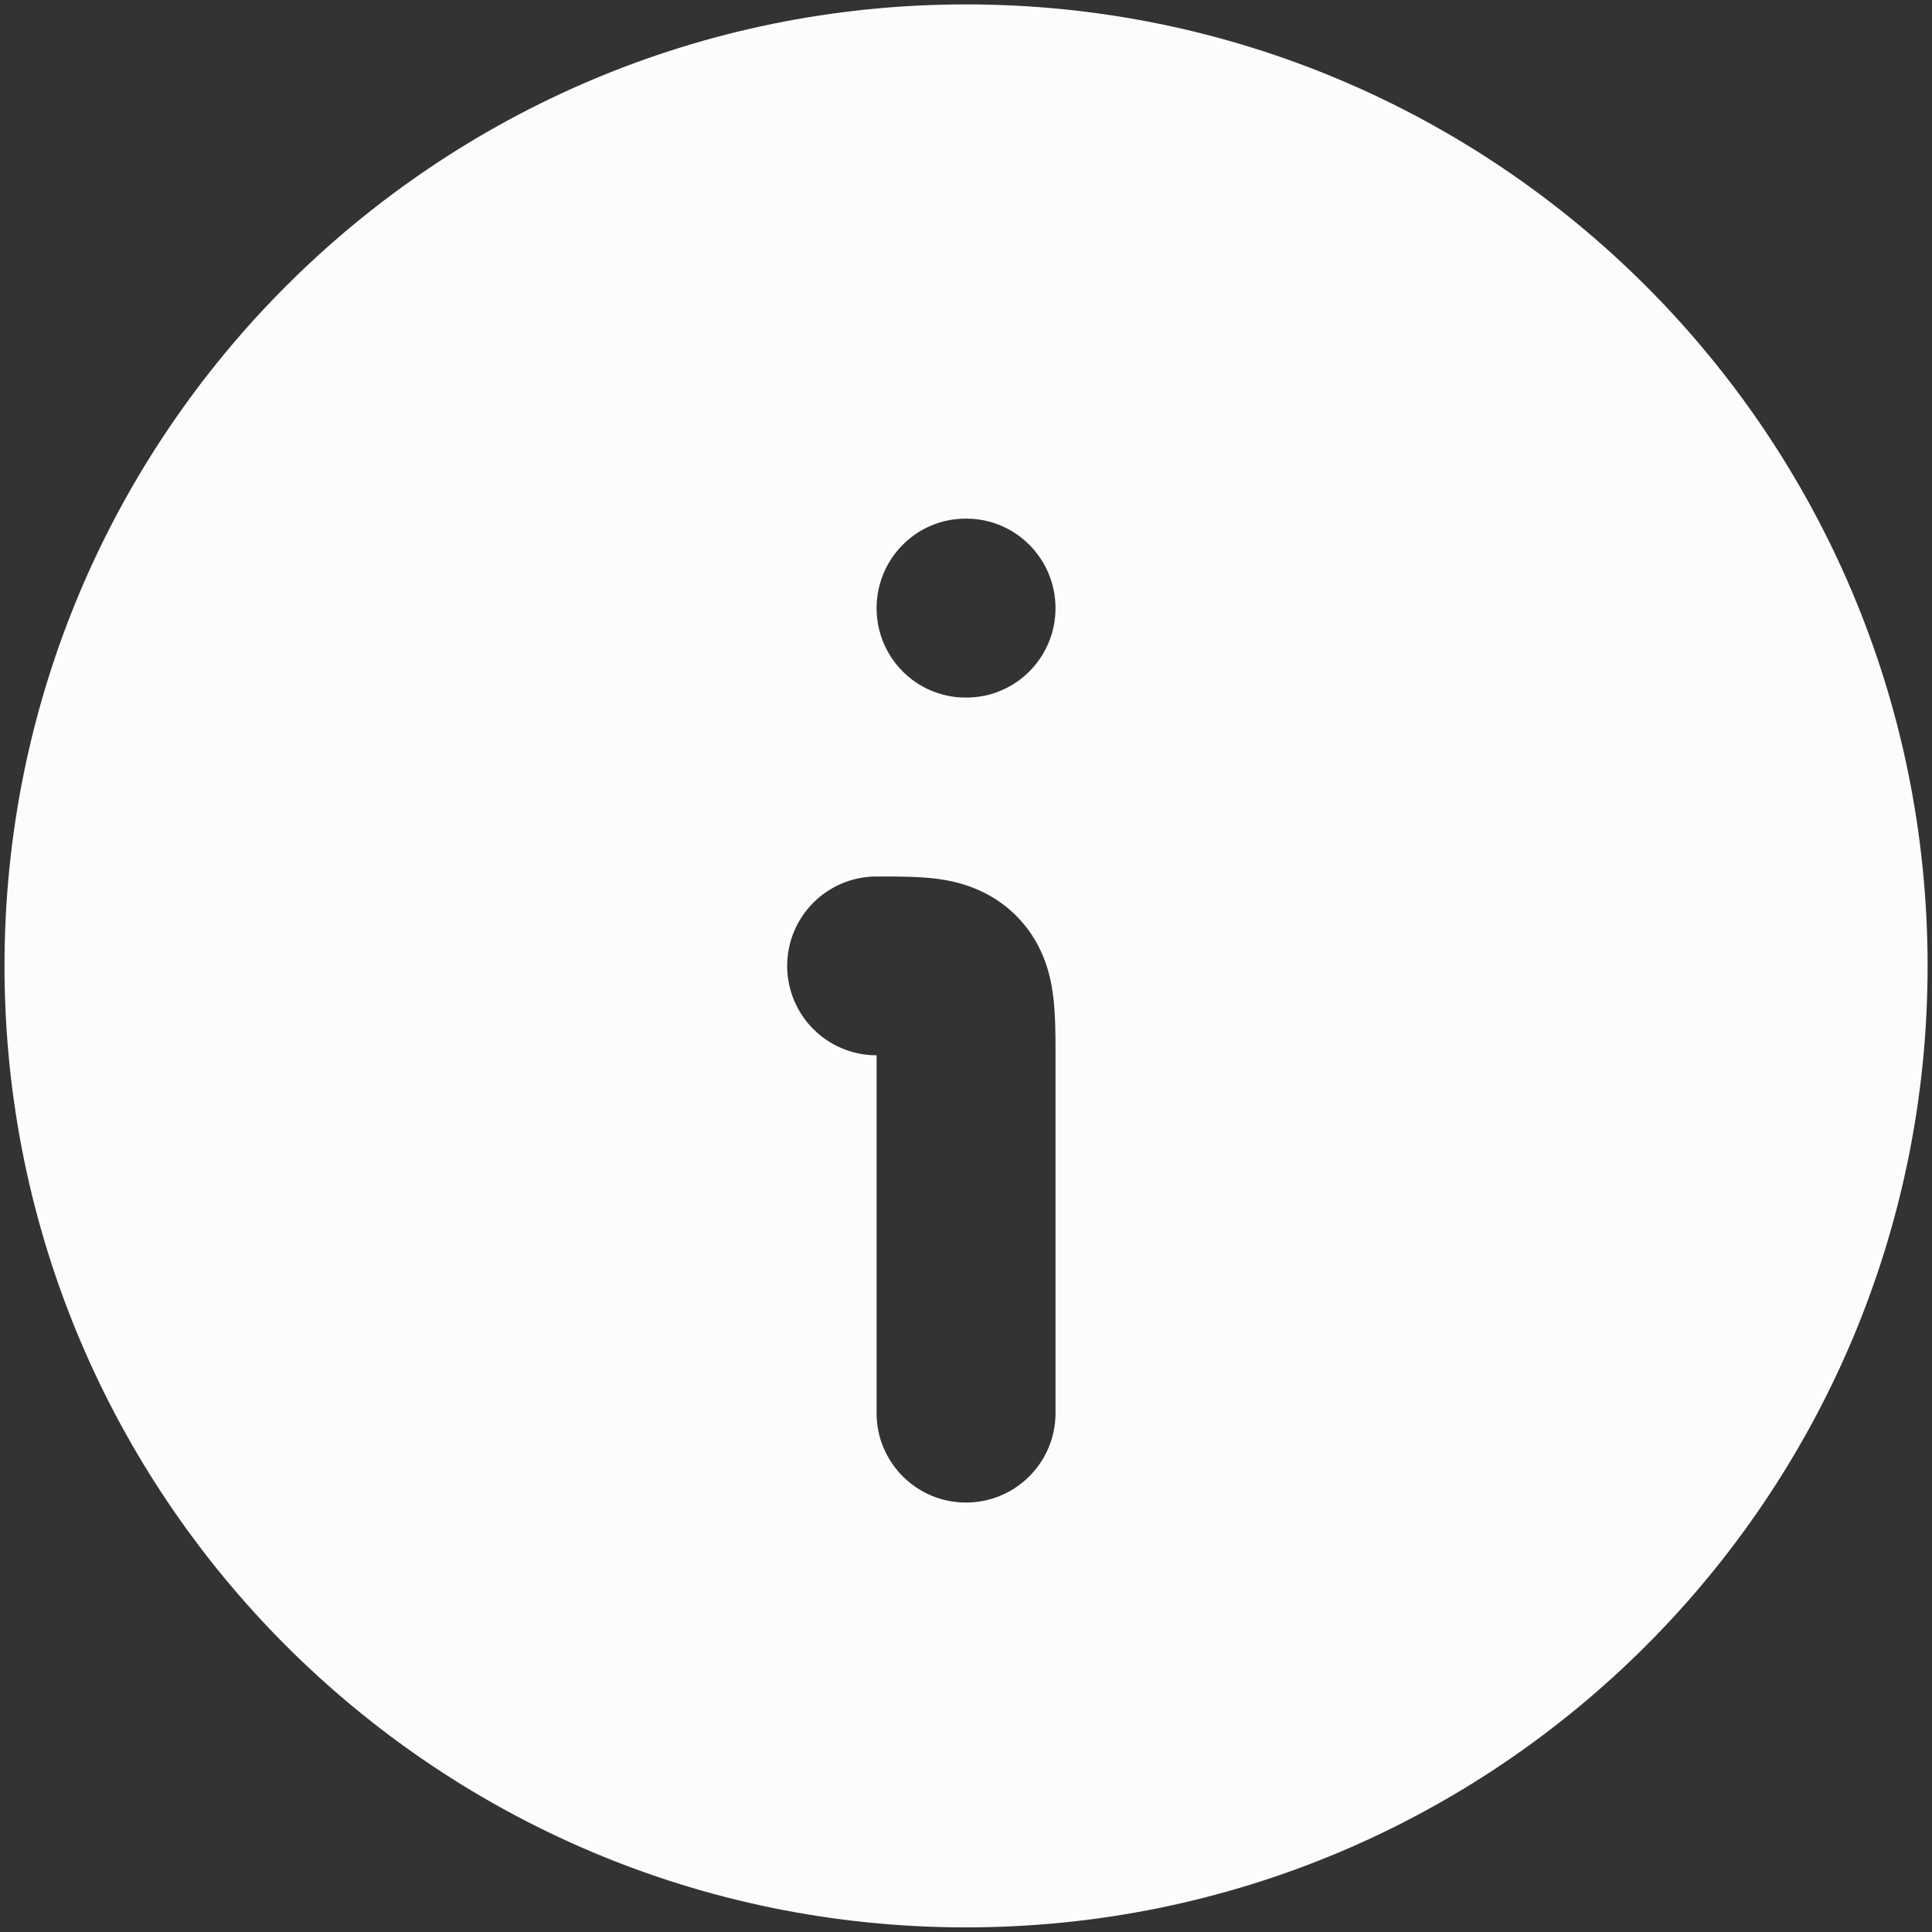 <svg width="18" height="18" viewBox="0 0 18 18" fill="none" xmlns="http://www.w3.org/2000/svg">
<rect x="0" y="0" width="18" height="18" fill="#333333" stroke="none"/>
<path d="M9 0.041C13.947 0.041 17.959 4.051 17.959 8.999C17.959 13.947 13.947 17.957 9 17.957C4.052 17.957 0.042 13.947 0.042 8.999C0.042 4.052 4.052 0.041 9 0.041ZM8.167 8.166C7.707 8.166 7.334 8.539 7.334 8.999C7.334 9.459 7.707 9.832 8.167 9.832V13.166C8.167 13.626 8.54 13.999 9 13.999C9.46 13.999 9.834 13.626 9.834 13.166V9.8C9.834 9.633 9.833 9.434 9.81 9.264C9.783 9.058 9.709 8.774 9.468 8.532C9.226 8.291 8.941 8.216 8.735 8.188C8.565 8.166 8.366 8.166 8.2 8.166C8.189 8.166 8.178 8.166 8.167 8.166ZM8.996 4.832C8.538 4.832 8.167 5.206 8.167 5.666C8.167 6.126 8.538 6.499 8.996 6.499H9.004C9.462 6.499 9.834 6.126 9.834 5.666C9.834 5.206 9.462 4.832 9.004 4.832H8.996Z" fill="#FCFCFC"/>
</svg>
